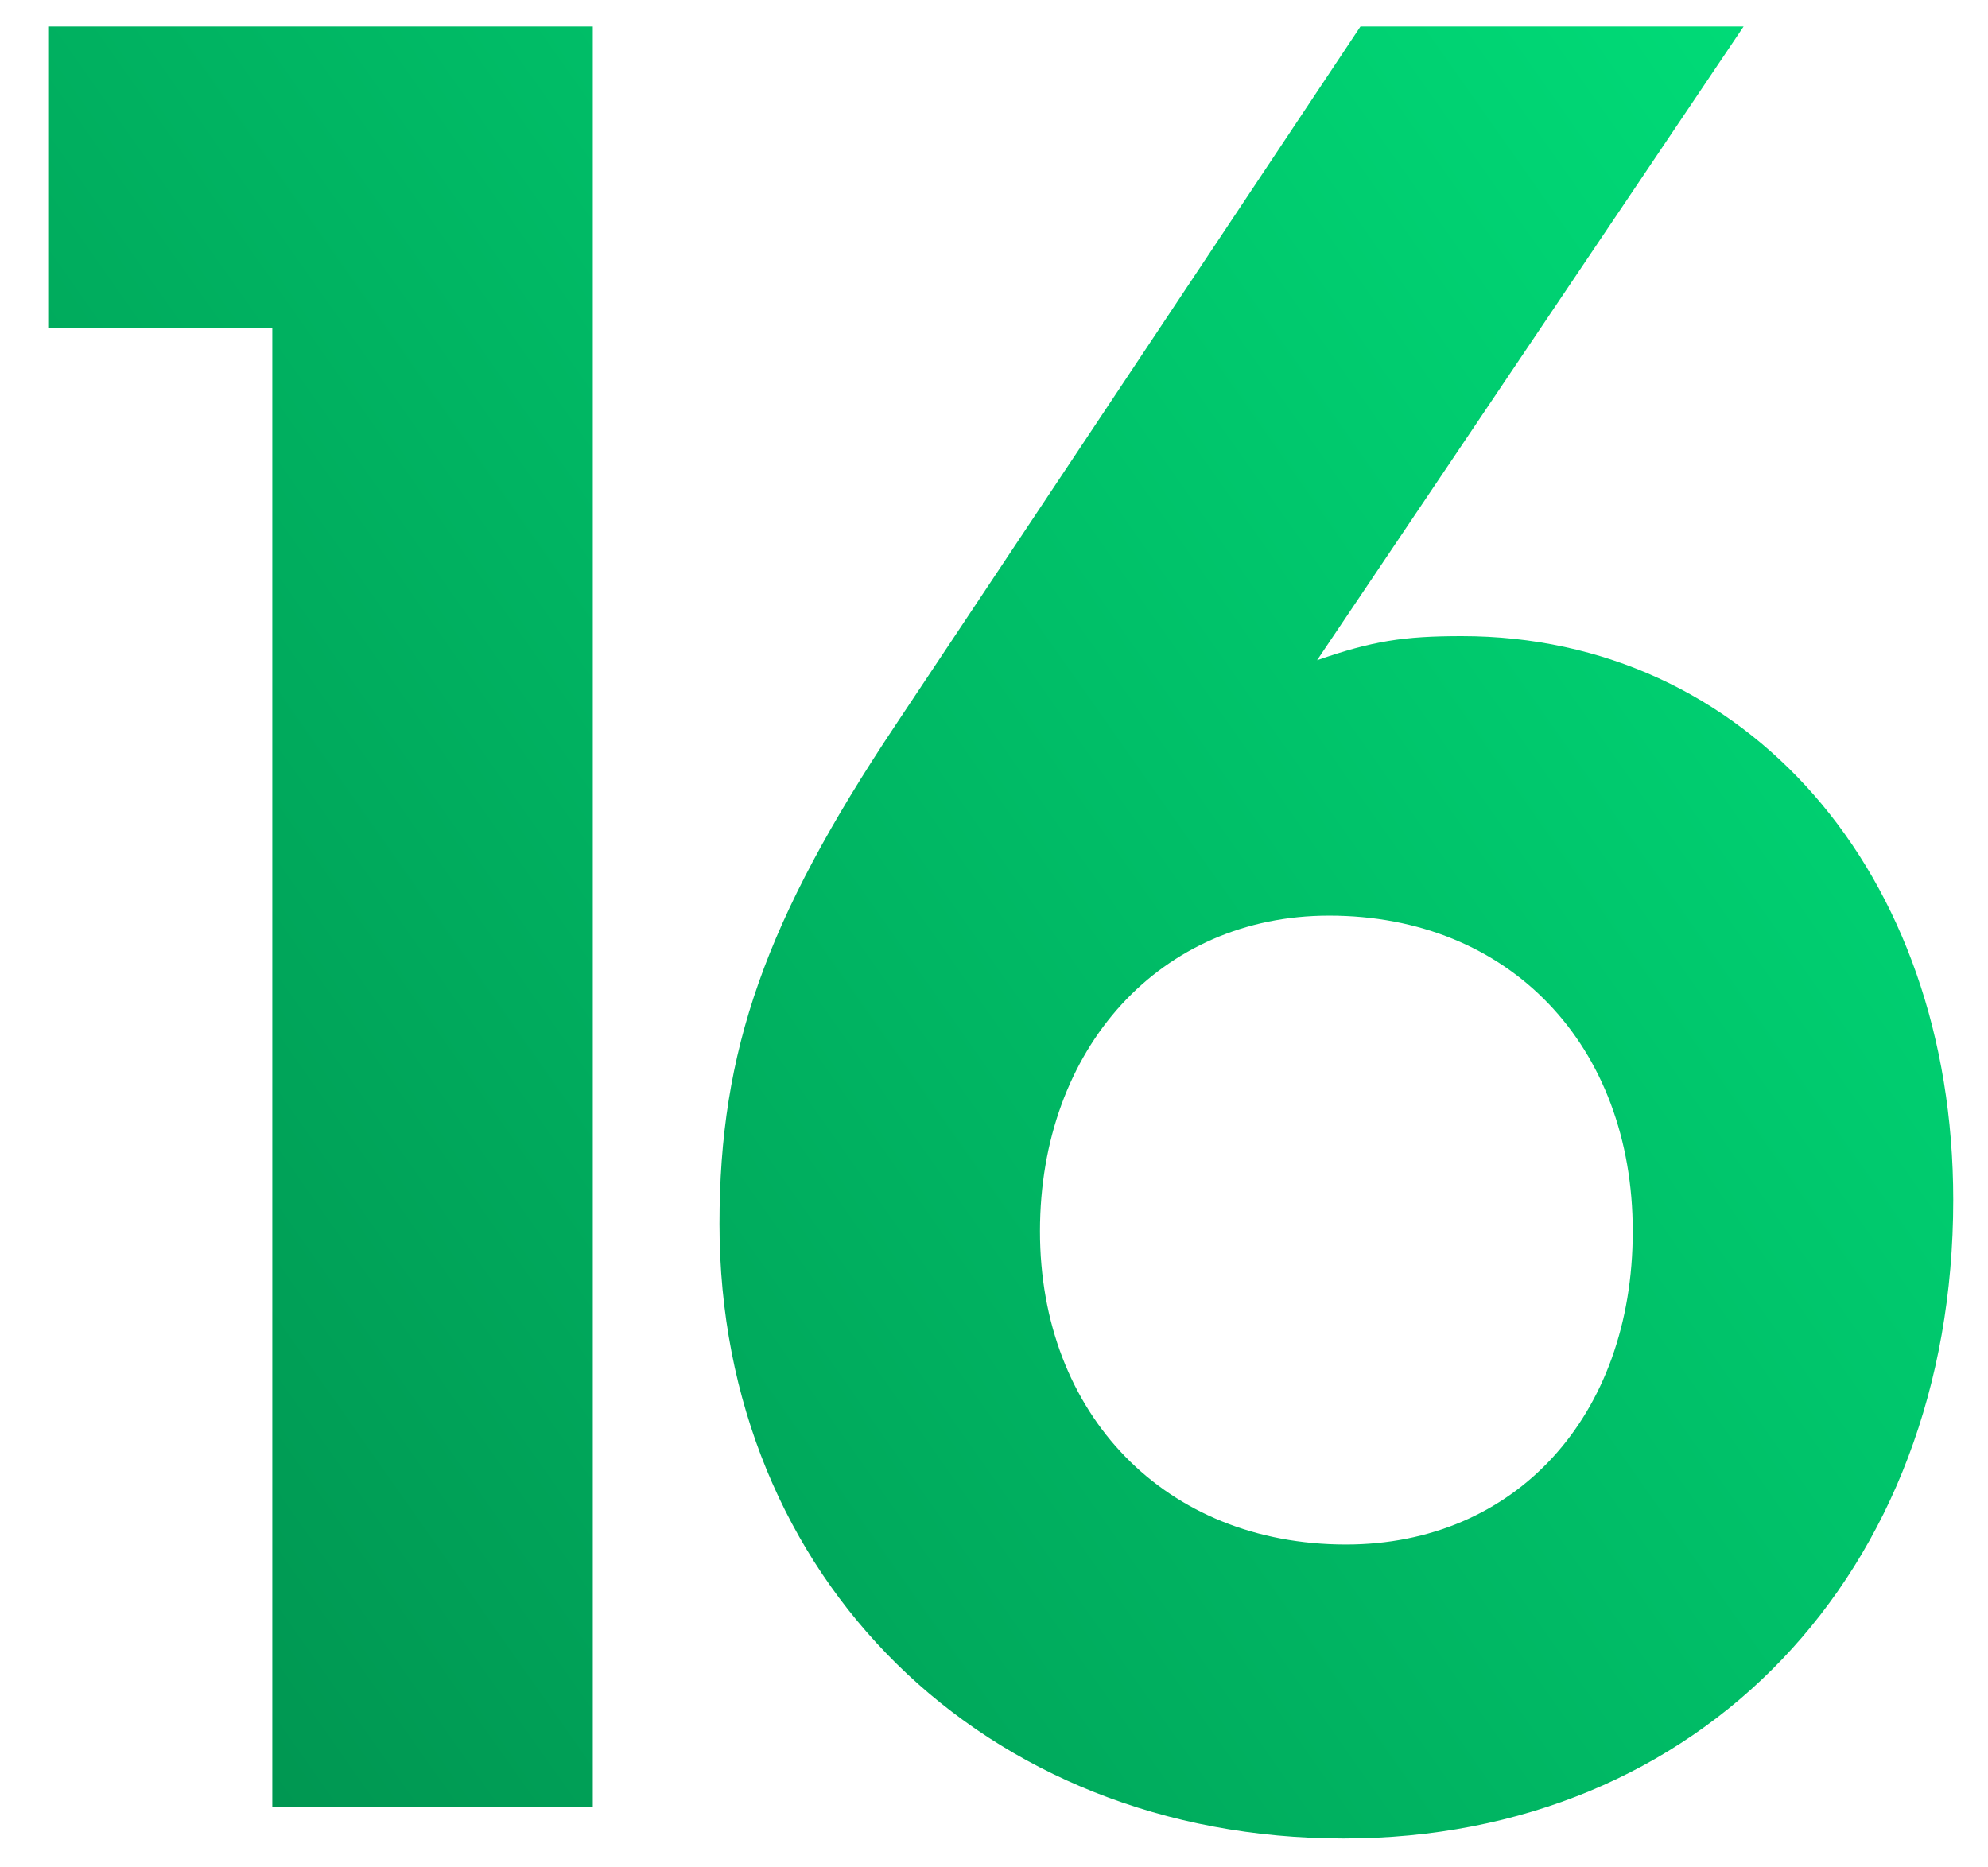 <?xml version="1.0" encoding="UTF-8"?> <svg xmlns="http://www.w3.org/2000/svg" width="33" height="31" viewBox="0 0 33 31" fill="none"><path d="M4.52 30V5.44H0.8V0.44H9.84V30H4.52ZM22.583 0.44H28.943L21.863 10.96C22.783 10.64 23.303 10.56 24.263 10.56C28.983 10.56 32.423 14.48 32.423 19.92C32.423 26.12 28.223 30.52 22.303 30.52C16.343 30.52 11.943 26.2 11.943 20.32C11.943 17.44 12.703 15.28 14.863 12.04L22.583 0.44ZM22.343 25.64C25.143 25.64 27.103 23.52 27.103 20.44C27.103 17.36 25.063 15.2 22.063 15.2C19.263 15.2 17.263 17.4 17.263 20.44C17.263 23.48 19.343 25.64 22.343 25.64Z" fill="url(#paint0_linear_3_443)"></path><defs><linearGradient id="paint0_linear_3_443" x1="34" y1="0.45" x2="-11.645" y2="32.553" gradientUnits="userSpaceOnUse"><stop stop-color="#00E27B"></stop><stop offset="1" stop-color="#007C43"></stop></linearGradient></defs></svg> 